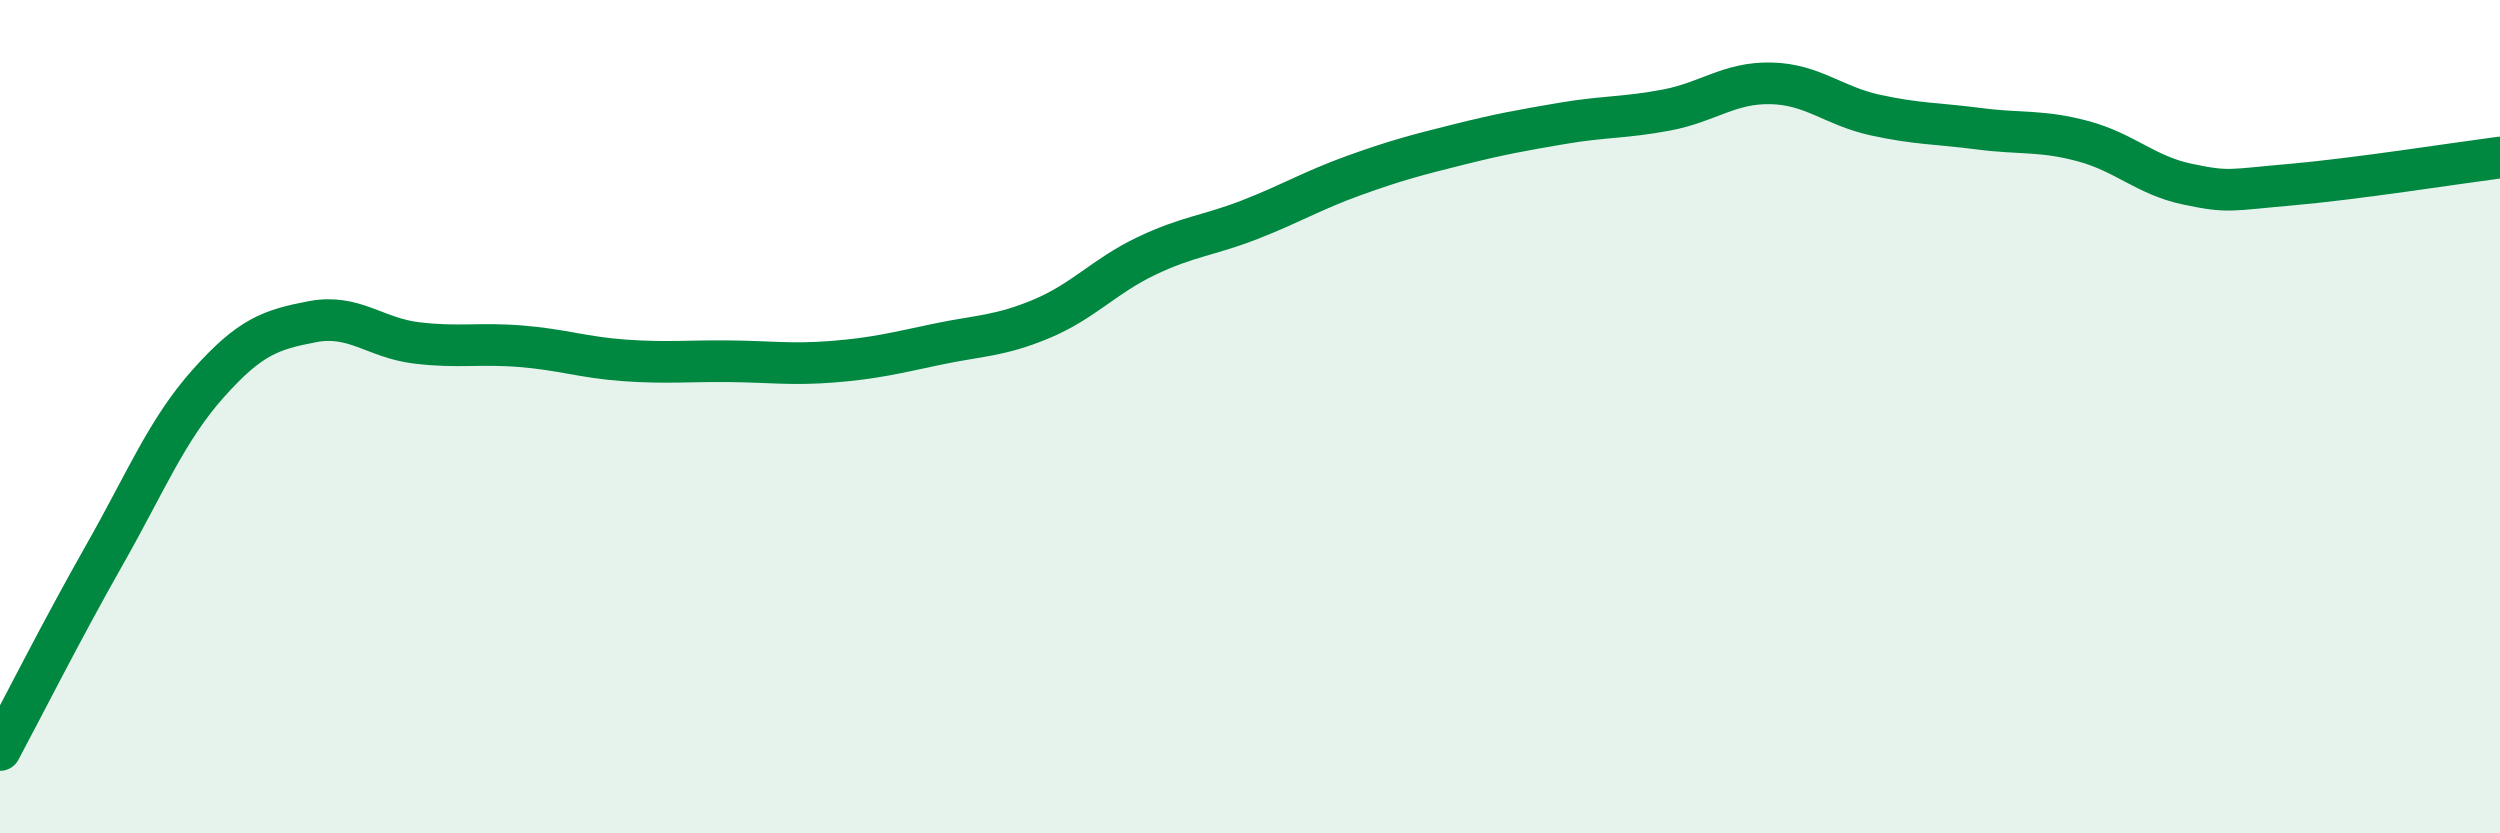 
    <svg width="60" height="20" viewBox="0 0 60 20" xmlns="http://www.w3.org/2000/svg">
      <path
        d="M 0,18 C 0.5,17.07 1.5,15.09 2.5,13.33 C 3.5,11.57 4,10.32 5,9.2 C 6,8.08 6.5,7.91 7.5,7.72 C 8.5,7.53 9,8.11 10,8.23 C 11,8.35 11.5,8.23 12.5,8.31 C 13.5,8.39 14,8.58 15,8.65 C 16,8.72 16.5,8.66 17.5,8.67 C 18.5,8.68 19,8.76 20,8.68 C 21,8.6 21.5,8.47 22.5,8.26 C 23.5,8.05 24,8.07 25,7.65 C 26,7.23 26.5,6.63 27.5,6.15 C 28.5,5.67 29,5.66 30,5.27 C 31,4.88 31.5,4.57 32.5,4.21 C 33.5,3.85 34,3.72 35,3.47 C 36,3.22 36.5,3.13 37.5,2.96 C 38.5,2.79 39,2.83 40,2.64 C 41,2.45 41.5,1.98 42.5,2 C 43.5,2.02 44,2.54 45,2.76 C 46,2.98 46.5,2.96 47.5,3.09 C 48.5,3.22 49,3.12 50,3.39 C 51,3.66 51.5,4.21 52.5,4.42 C 53.5,4.63 53.5,4.56 55,4.43 C 56.5,4.3 59,3.91 60,3.78L60 20L0 20Z"
        fill="#008740"
        opacity="0.1"
        stroke-linecap="round"
        stroke-linejoin="round"
      />
      <path
        d="M 0,18 C 0.5,17.07 1.5,15.09 2.5,13.33 C 3.5,11.57 4,10.32 5,9.2 C 6,8.08 6.5,7.91 7.5,7.72 C 8.5,7.53 9,8.11 10,8.23 C 11,8.35 11.5,8.23 12.5,8.31 C 13.5,8.39 14,8.58 15,8.65 C 16,8.72 16.5,8.66 17.5,8.67 C 18.5,8.68 19,8.76 20,8.68 C 21,8.6 21.5,8.47 22.5,8.26 C 23.5,8.05 24,8.07 25,7.65 C 26,7.23 26.5,6.63 27.5,6.15 C 28.5,5.67 29,5.66 30,5.27 C 31,4.88 31.5,4.57 32.5,4.21 C 33.5,3.85 34,3.72 35,3.47 C 36,3.22 36.5,3.13 37.5,2.96 C 38.5,2.79 39,2.83 40,2.64 C 41,2.45 41.5,1.98 42.5,2 C 43.5,2.02 44,2.54 45,2.76 C 46,2.98 46.5,2.96 47.5,3.09 C 48.5,3.22 49,3.12 50,3.39 C 51,3.66 51.5,4.21 52.5,4.42 C 53.5,4.63 53.5,4.56 55,4.43 C 56.5,4.3 59,3.91 60,3.78"
        stroke="#008740"
        stroke-width="1"
        fill="none"
        stroke-linecap="round"
        stroke-linejoin="round"
      />
    </svg>
  